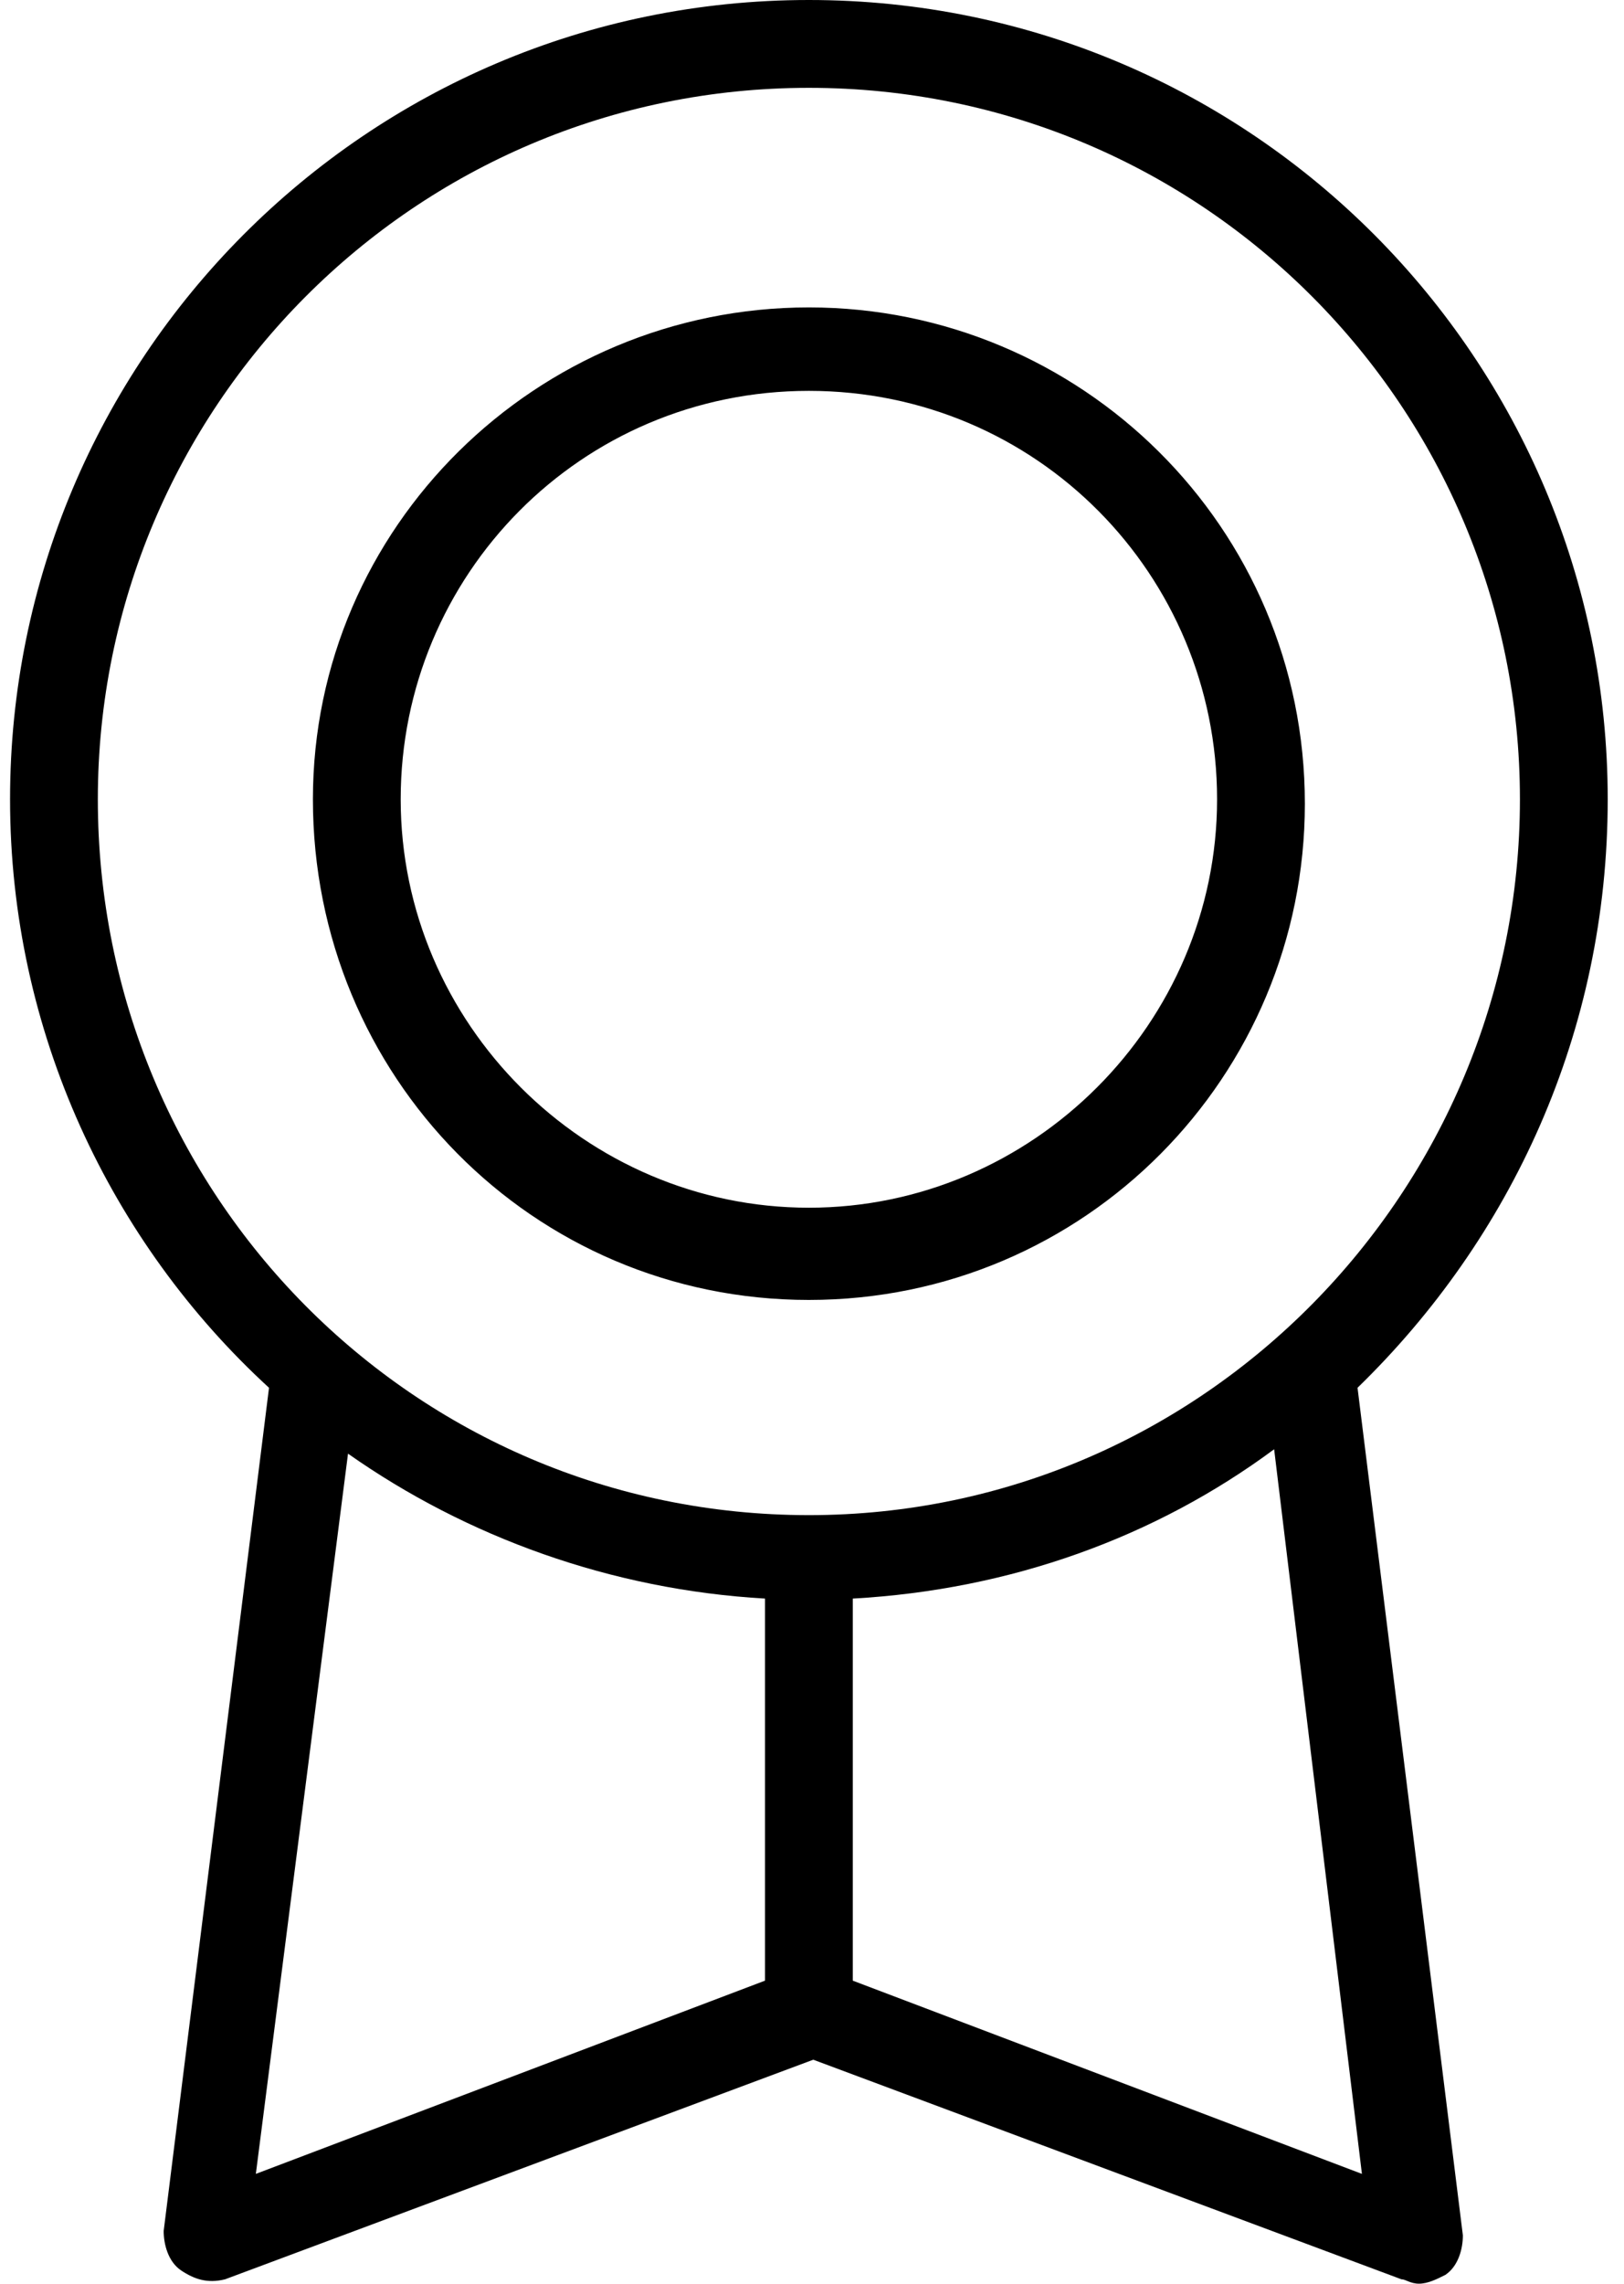 <svg xmlns="http://www.w3.org/2000/svg" width="37" height="52" viewBox="0 0 37 52">
    <path d="M36.629 18.2c0-10-8.1-18.2-18.2-18.2S.229 8.2.229 18.2c0 5.3 2.3 10.1 5.9 13.4l-2.4 19.2c0 .3.1.7.4.9.3.2.6.3 1 .2l13.4-5 13.4 5c.1 0 .2.1.4.1s.4-.1.6-.2c.3-.2.4-.6.4-.9l-2.4-19.3c3.5-3.4 5.7-8.1 5.7-13.4zm-34.4 0c0-8.9 7.2-16.2 16.2-16.2s16.2 7.3 16.2 16.2c0 8.9-7.2 16.3-16.2 16.3s-16.2-7.3-16.2-16.3zm3.6 31.3l2.1-16.4c2.7 1.9 6 3.1 9.5 3.3v8.7l-11.6 4.4zm25.2 0l-11.6-4.4v-8.7c3.6-.2 6.9-1.4 9.6-3.4l2 16.5zm-12.6-19.9c6.3 0 11.3-5.1 11.3-11.3 0-6.3-5.1-11.3-11.3-11.3-6.2 0-11.3 5-11.3 11.2 0 6.3 5 11.4 11.3 11.4zm0-20.7c5.2 0 9.3 4.2 9.3 9.3 0 5.1-4.2 9.3-9.3 9.3-5.1 0-9.3-4.2-9.3-9.3 0-5.1 4.1-9.3 9.3-9.3z"/>
</svg>
